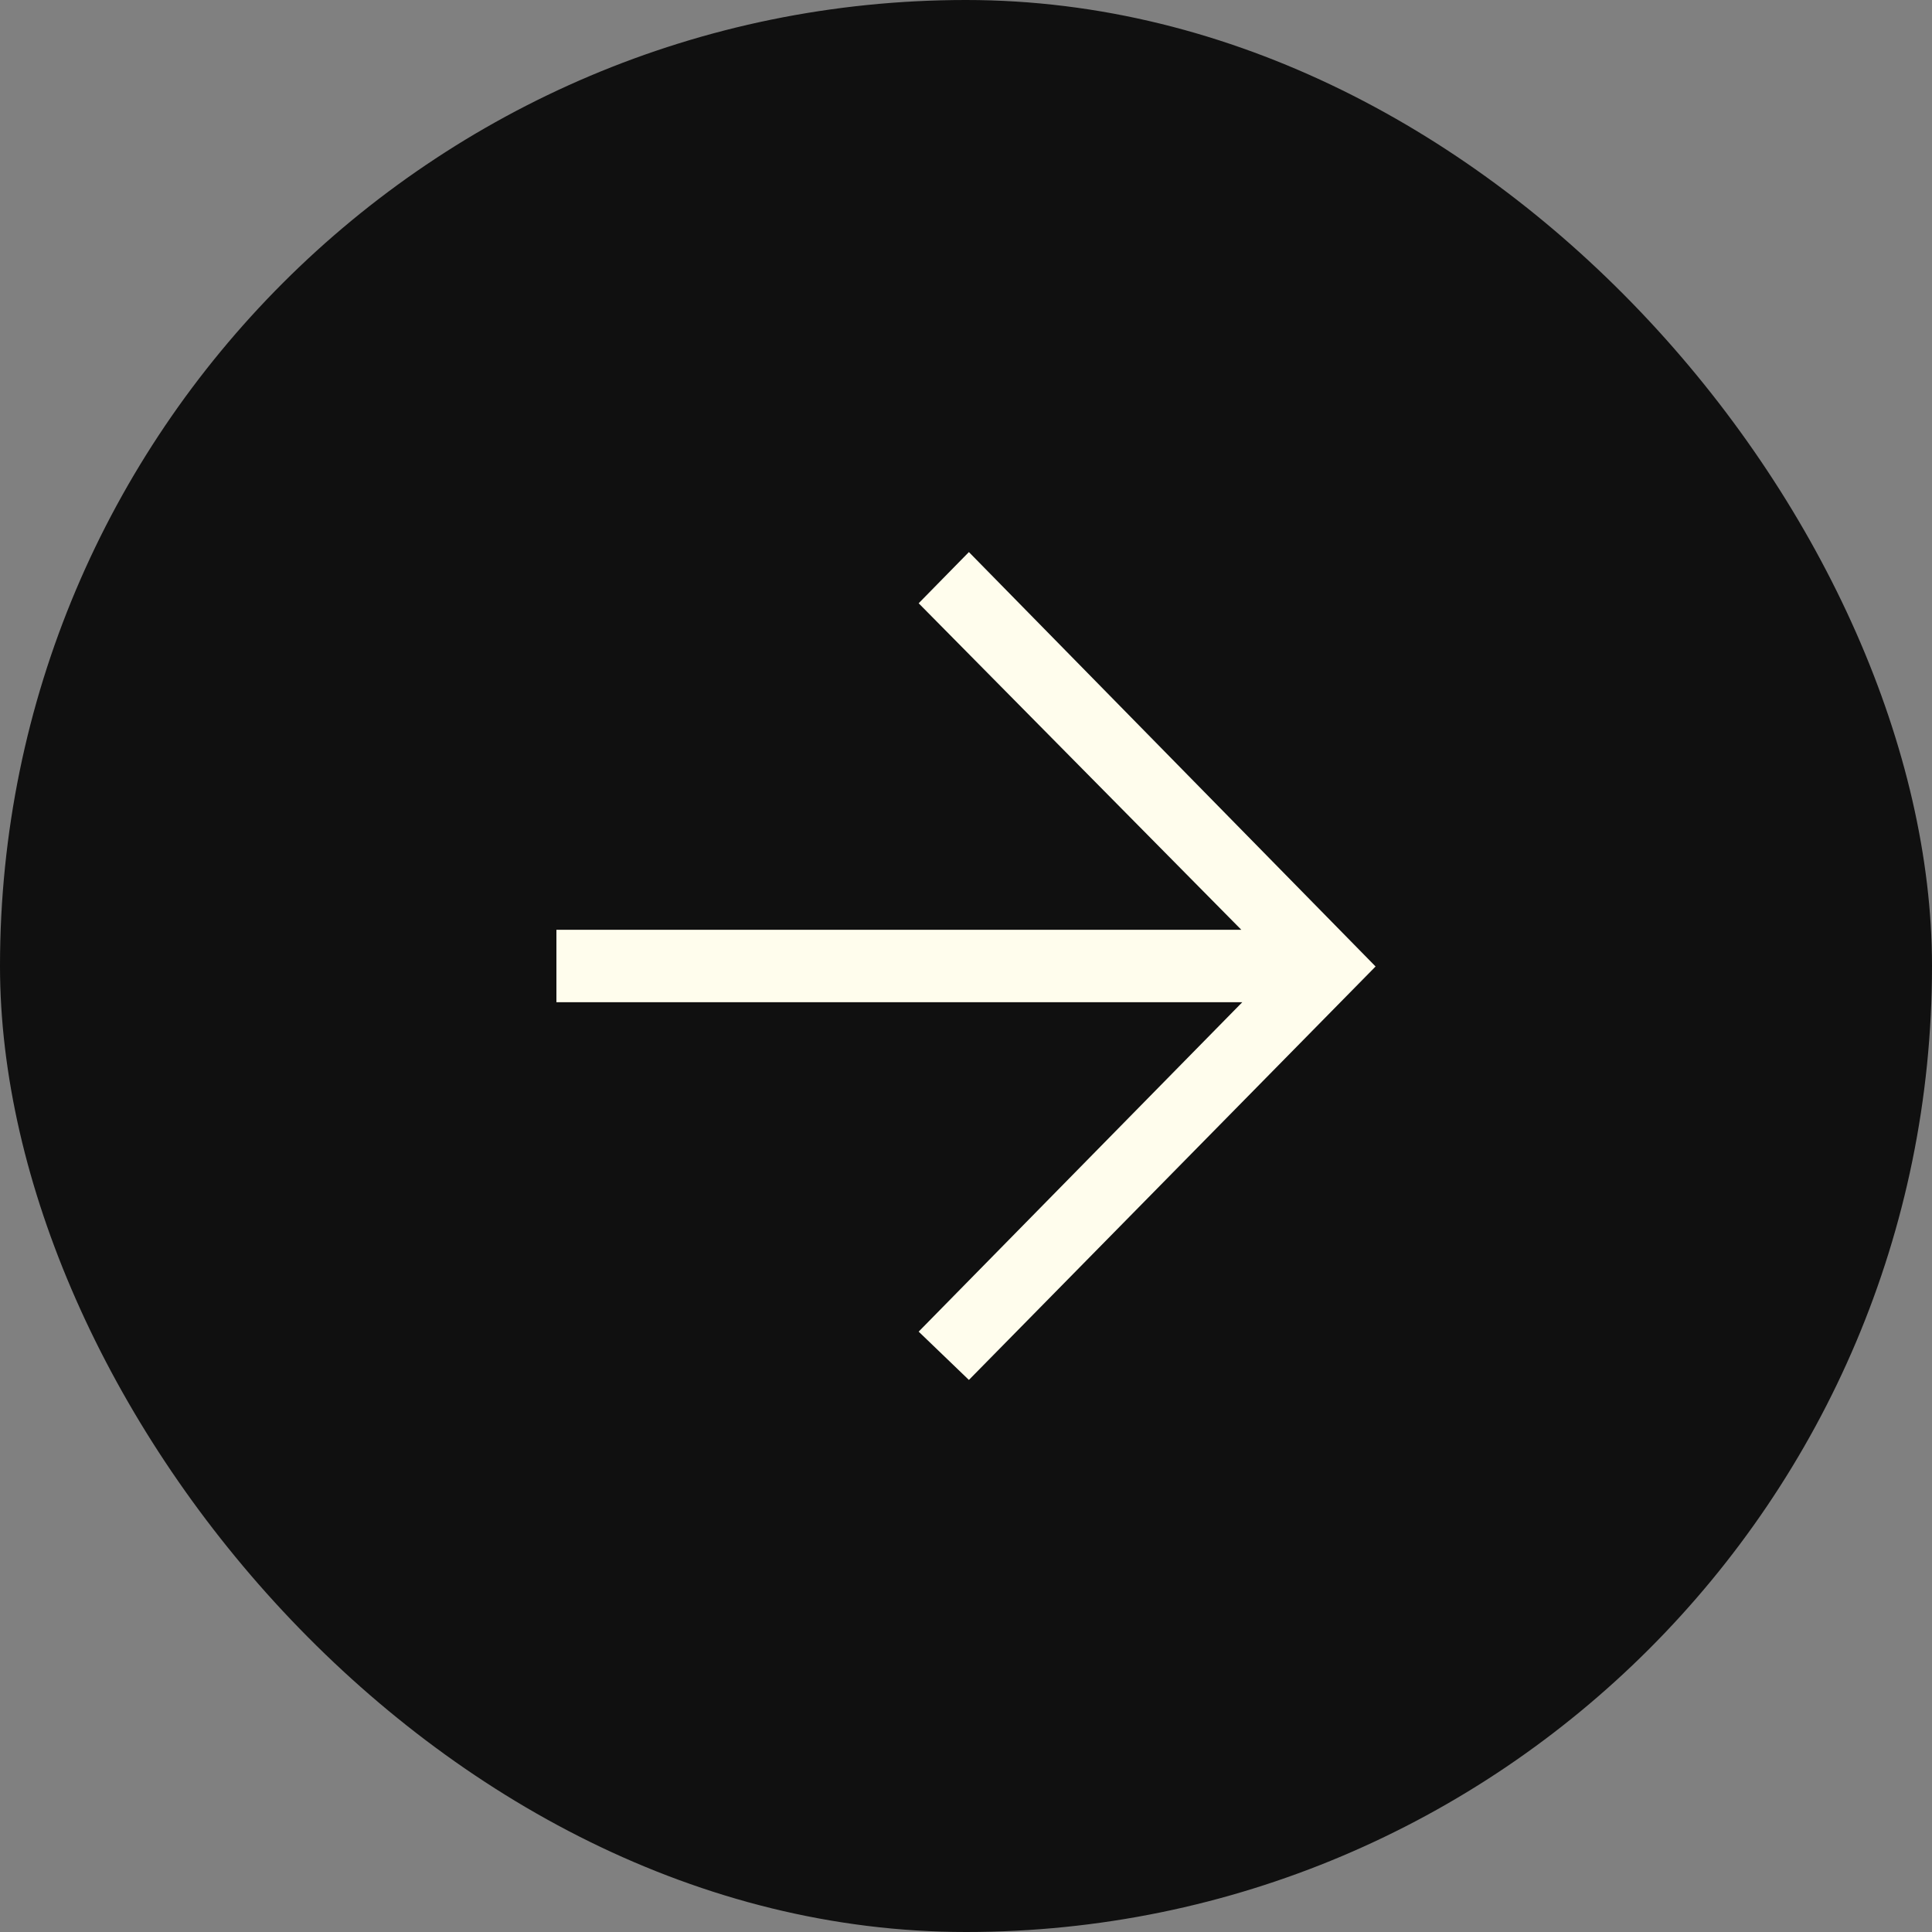 <svg xmlns="http://www.w3.org/2000/svg" fill="none" viewBox="0 0 20 20" height="20" width="20">
<rect x="0" y="0" width="20" height="20" fill="#808080" stroke="none"/>
<rect fill="#101010" rx="10" height="20" width="20"></rect>
<g clip-path="url(#clip0_1992_2266)">
<path fill="#FFFDED" d="M9.51 13.785L12.86 10.375H5.76V9.625H12.85L9.51 6.245L10.03 5.715L14.24 10.005L10.03 14.285L9.51 13.785Z" clip-rule="evenodd" fill-rule="evenodd"></path>
</g>
<defs>
<clipPath id="clip0_1992_2266">
<rect transform="translate(5.76 5.715)" fill="white" height="8.57" width="8.48"></rect>
</clipPath>
</defs>
</svg>
